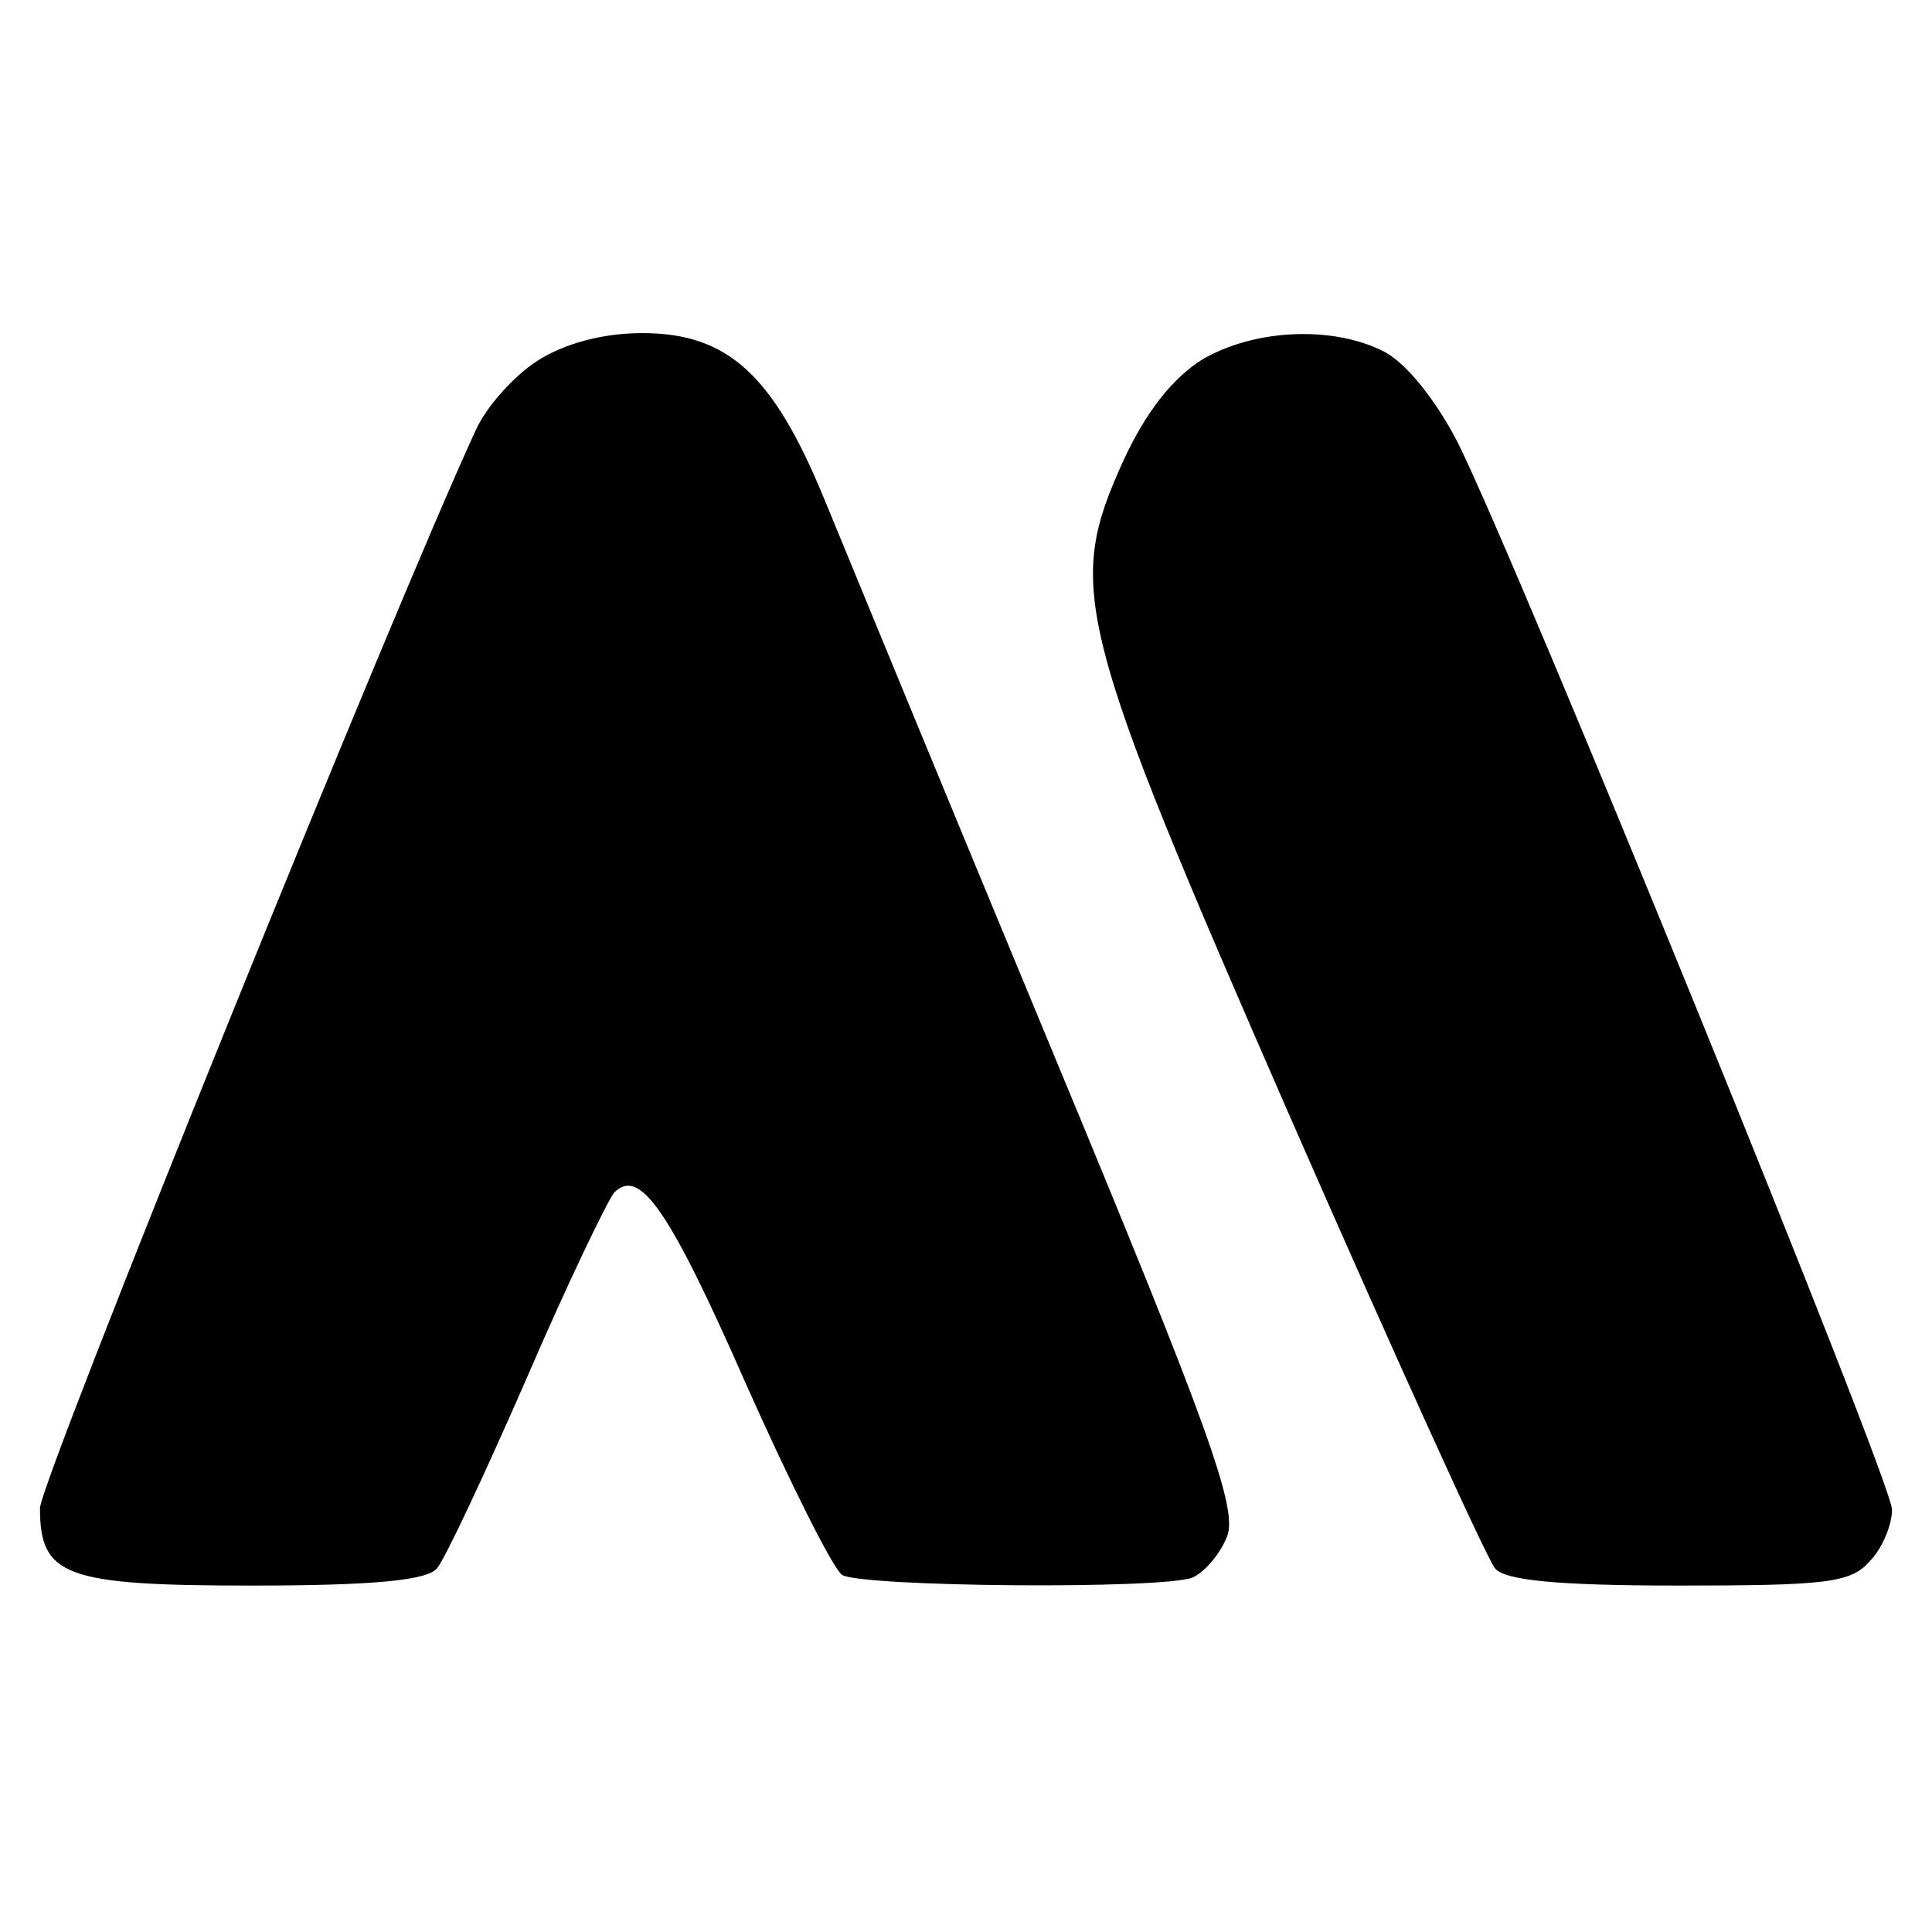 <?xml version="1.0" standalone="no"?>
<!DOCTYPE svg PUBLIC "-//W3C//DTD SVG 20010904//EN"
 "http://www.w3.org/TR/2001/REC-SVG-20010904/DTD/svg10.dtd">
<svg version="1.0" xmlns="http://www.w3.org/2000/svg"
 width="145pt" height="145pt" viewBox="0 0 145 145"
 preserveAspectRatio="xMidYMid meet">
<g transform="translate(0,145) scale(0.1,-0.1)"
fill="#000000" stroke="none">
<path d="M403 1179 c-17 -11 -38 -34 -46 -52 -62 -134 -327 -789 -327 -809 0
-51 19 -58 159 -58 92 0 132 4 139 13 6 7 36 71 67 142 31 72 61 134 66 140
19 19 41 -12 99 -144 33 -74 65 -138 72 -143 15 -9 239 -11 263 -2 9 4 21 18
26 31 8 21 -14 82 -132 366 -78 188 -155 375 -171 414 -38 92 -72 123 -136
123 -30 0 -59 -8 -79 -21z"/>
<path d="M902 1180 c-22 -14 -42 -39 -59 -76 -43 -95 -37 -121 126 -494 78
-178 147 -330 153 -337 7 -9 46 -13 138 -13 110 0 129 2 143 18 10 10 17 28
17 39 0 21 -281 711 -326 801 -16 31 -38 59 -55 68 -39 20 -98 17 -137 -6z"/>
</g>
</svg>

